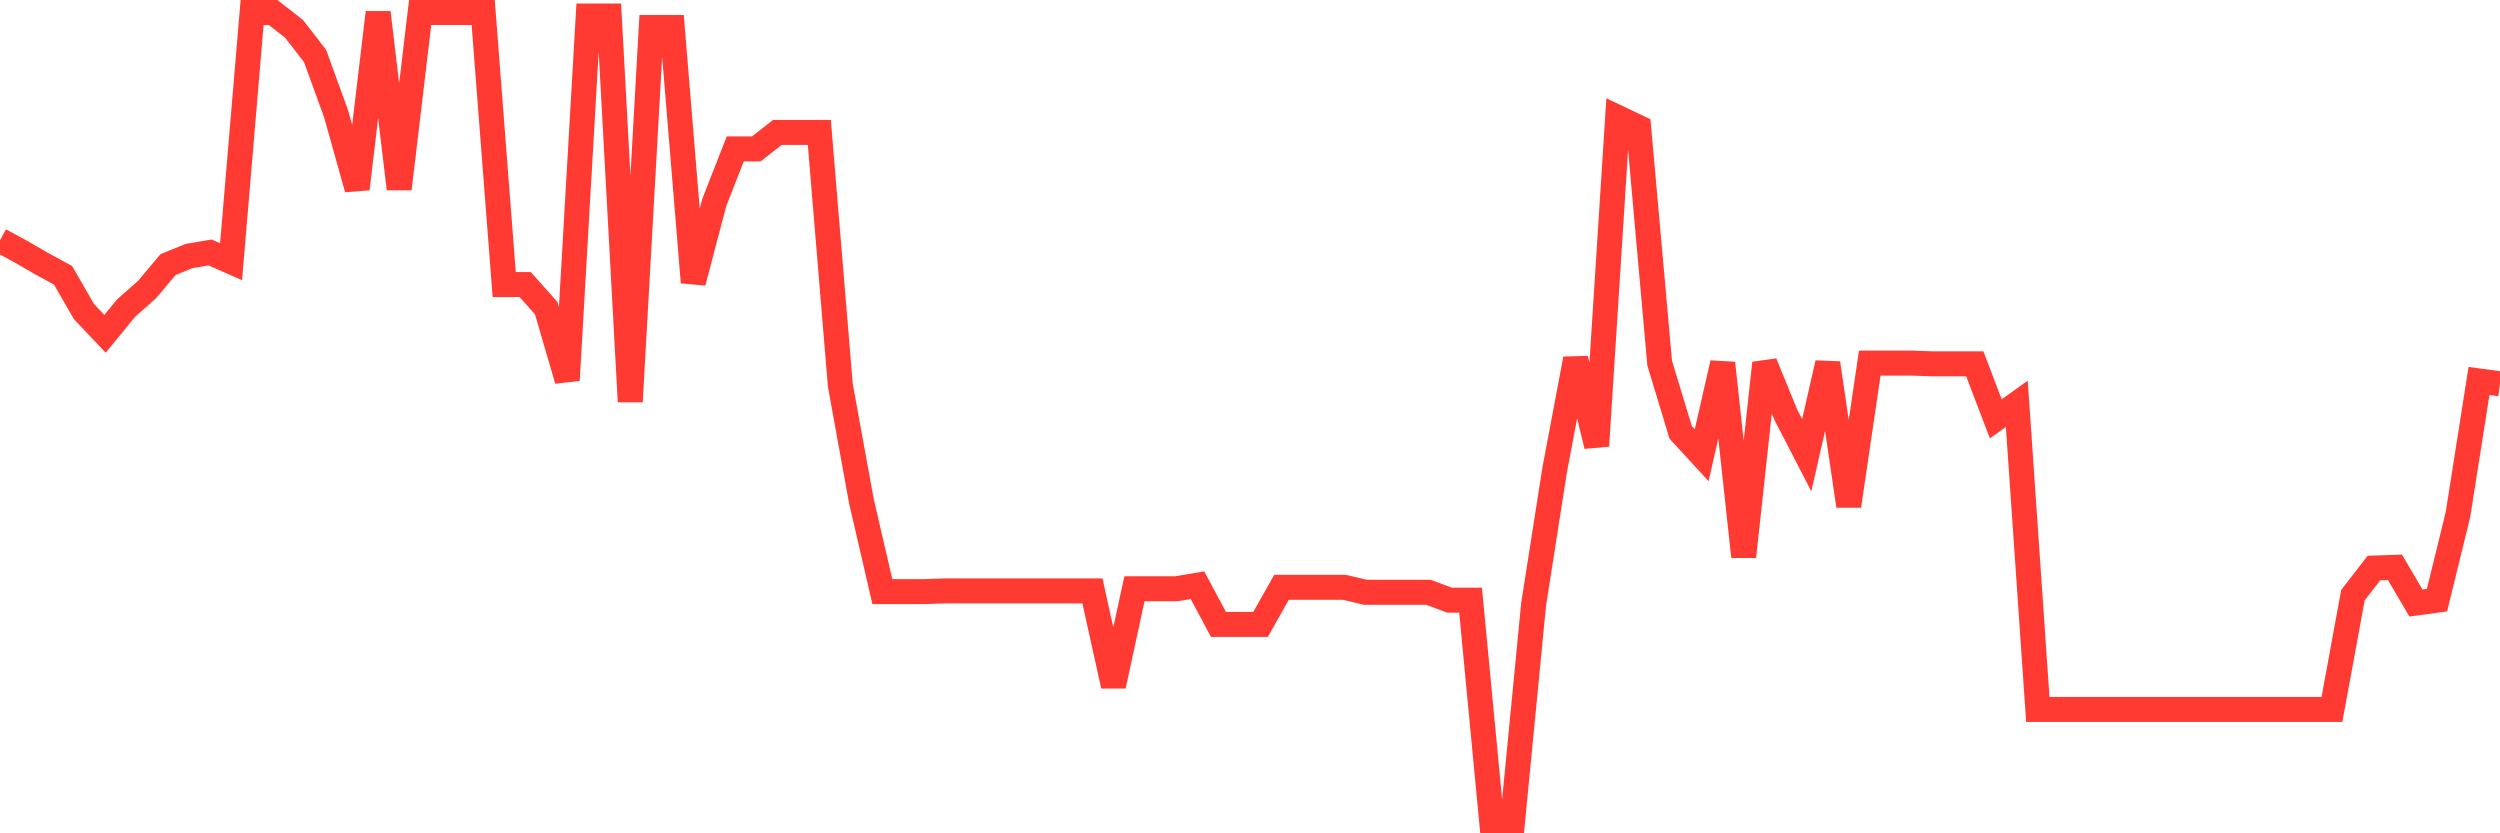 <svg
  xmlns="http://www.w3.org/2000/svg"
  xmlns:xlink="http://www.w3.org/1999/xlink"
  width="120"
  height="40"
  viewBox="0 0 120 40"
  preserveAspectRatio="none"
>
  <polyline
    points="0,11.534 1.008,12.082 2.017,12.665 3.025,13.213 4.034,14.961 5.042,16.024 6.05,14.79 7.059,13.899 8.067,12.699 9.076,12.288 10.084,12.117 11.092,12.562 12.101,0.6 13.109,0.6 14.118,1.388 15.126,2.691 16.134,5.467 17.143,9.066 18.151,0.6 19.16,9.066 20.168,0.6 21.176,0.6 22.185,0.6 23.193,0.6 24.202,13.659 25.21,13.659 26.218,14.79 27.227,18.252 28.235,0.771 29.244,0.771 30.252,19.28 31.261,1.32 32.269,1.32 33.277,13.556 34.286,9.717 35.294,7.147 36.303,7.147 37.311,6.358 38.319,6.358 39.328,6.358 40.336,18.492 41.345,24.045 42.353,28.398 43.361,28.398 44.37,28.398 45.378,28.363 46.387,28.363 47.395,28.363 48.403,28.363 49.412,28.363 50.42,28.363 51.429,28.363 52.437,28.363 53.445,32.922 54.454,28.26 55.462,28.26 56.471,28.26 57.479,28.089 58.487,29.974 59.496,29.974 60.504,29.974 61.513,28.192 62.521,28.192 63.529,28.192 64.538,28.192 65.546,28.432 66.555,28.432 67.563,28.432 68.571,28.432 69.58,28.809 70.588,28.809 71.597,39.4 72.605,39.4 73.613,29.014 74.622,22.571 75.63,17.224 76.639,21.405 77.647,5.639 78.655,6.118 79.664,17.429 80.672,20.754 81.681,21.851 82.689,17.429 83.697,26.718 84.706,17.429 85.714,19.897 86.723,21.851 87.731,17.429 88.739,24.284 89.748,17.429 90.756,17.429 91.765,17.429 92.773,17.464 93.782,17.464 94.79,17.464 95.798,20.103 96.807,19.383 97.815,34.053 98.824,34.053 99.832,34.053 100.84,34.053 101.849,34.053 102.857,34.053 103.866,34.053 104.874,34.053 105.882,34.053 106.891,34.053 107.899,34.053 108.908,34.053 109.916,34.053 110.924,34.053 111.933,34.053 112.941,28.569 113.95,27.266 114.958,27.232 115.966,28.946 116.975,28.809 117.983,24.696 118.992,18.286 120,18.423"
    fill="none"
    stroke="#ff3a33"
    stroke-width="1.2"
  >
  </polyline>
</svg>